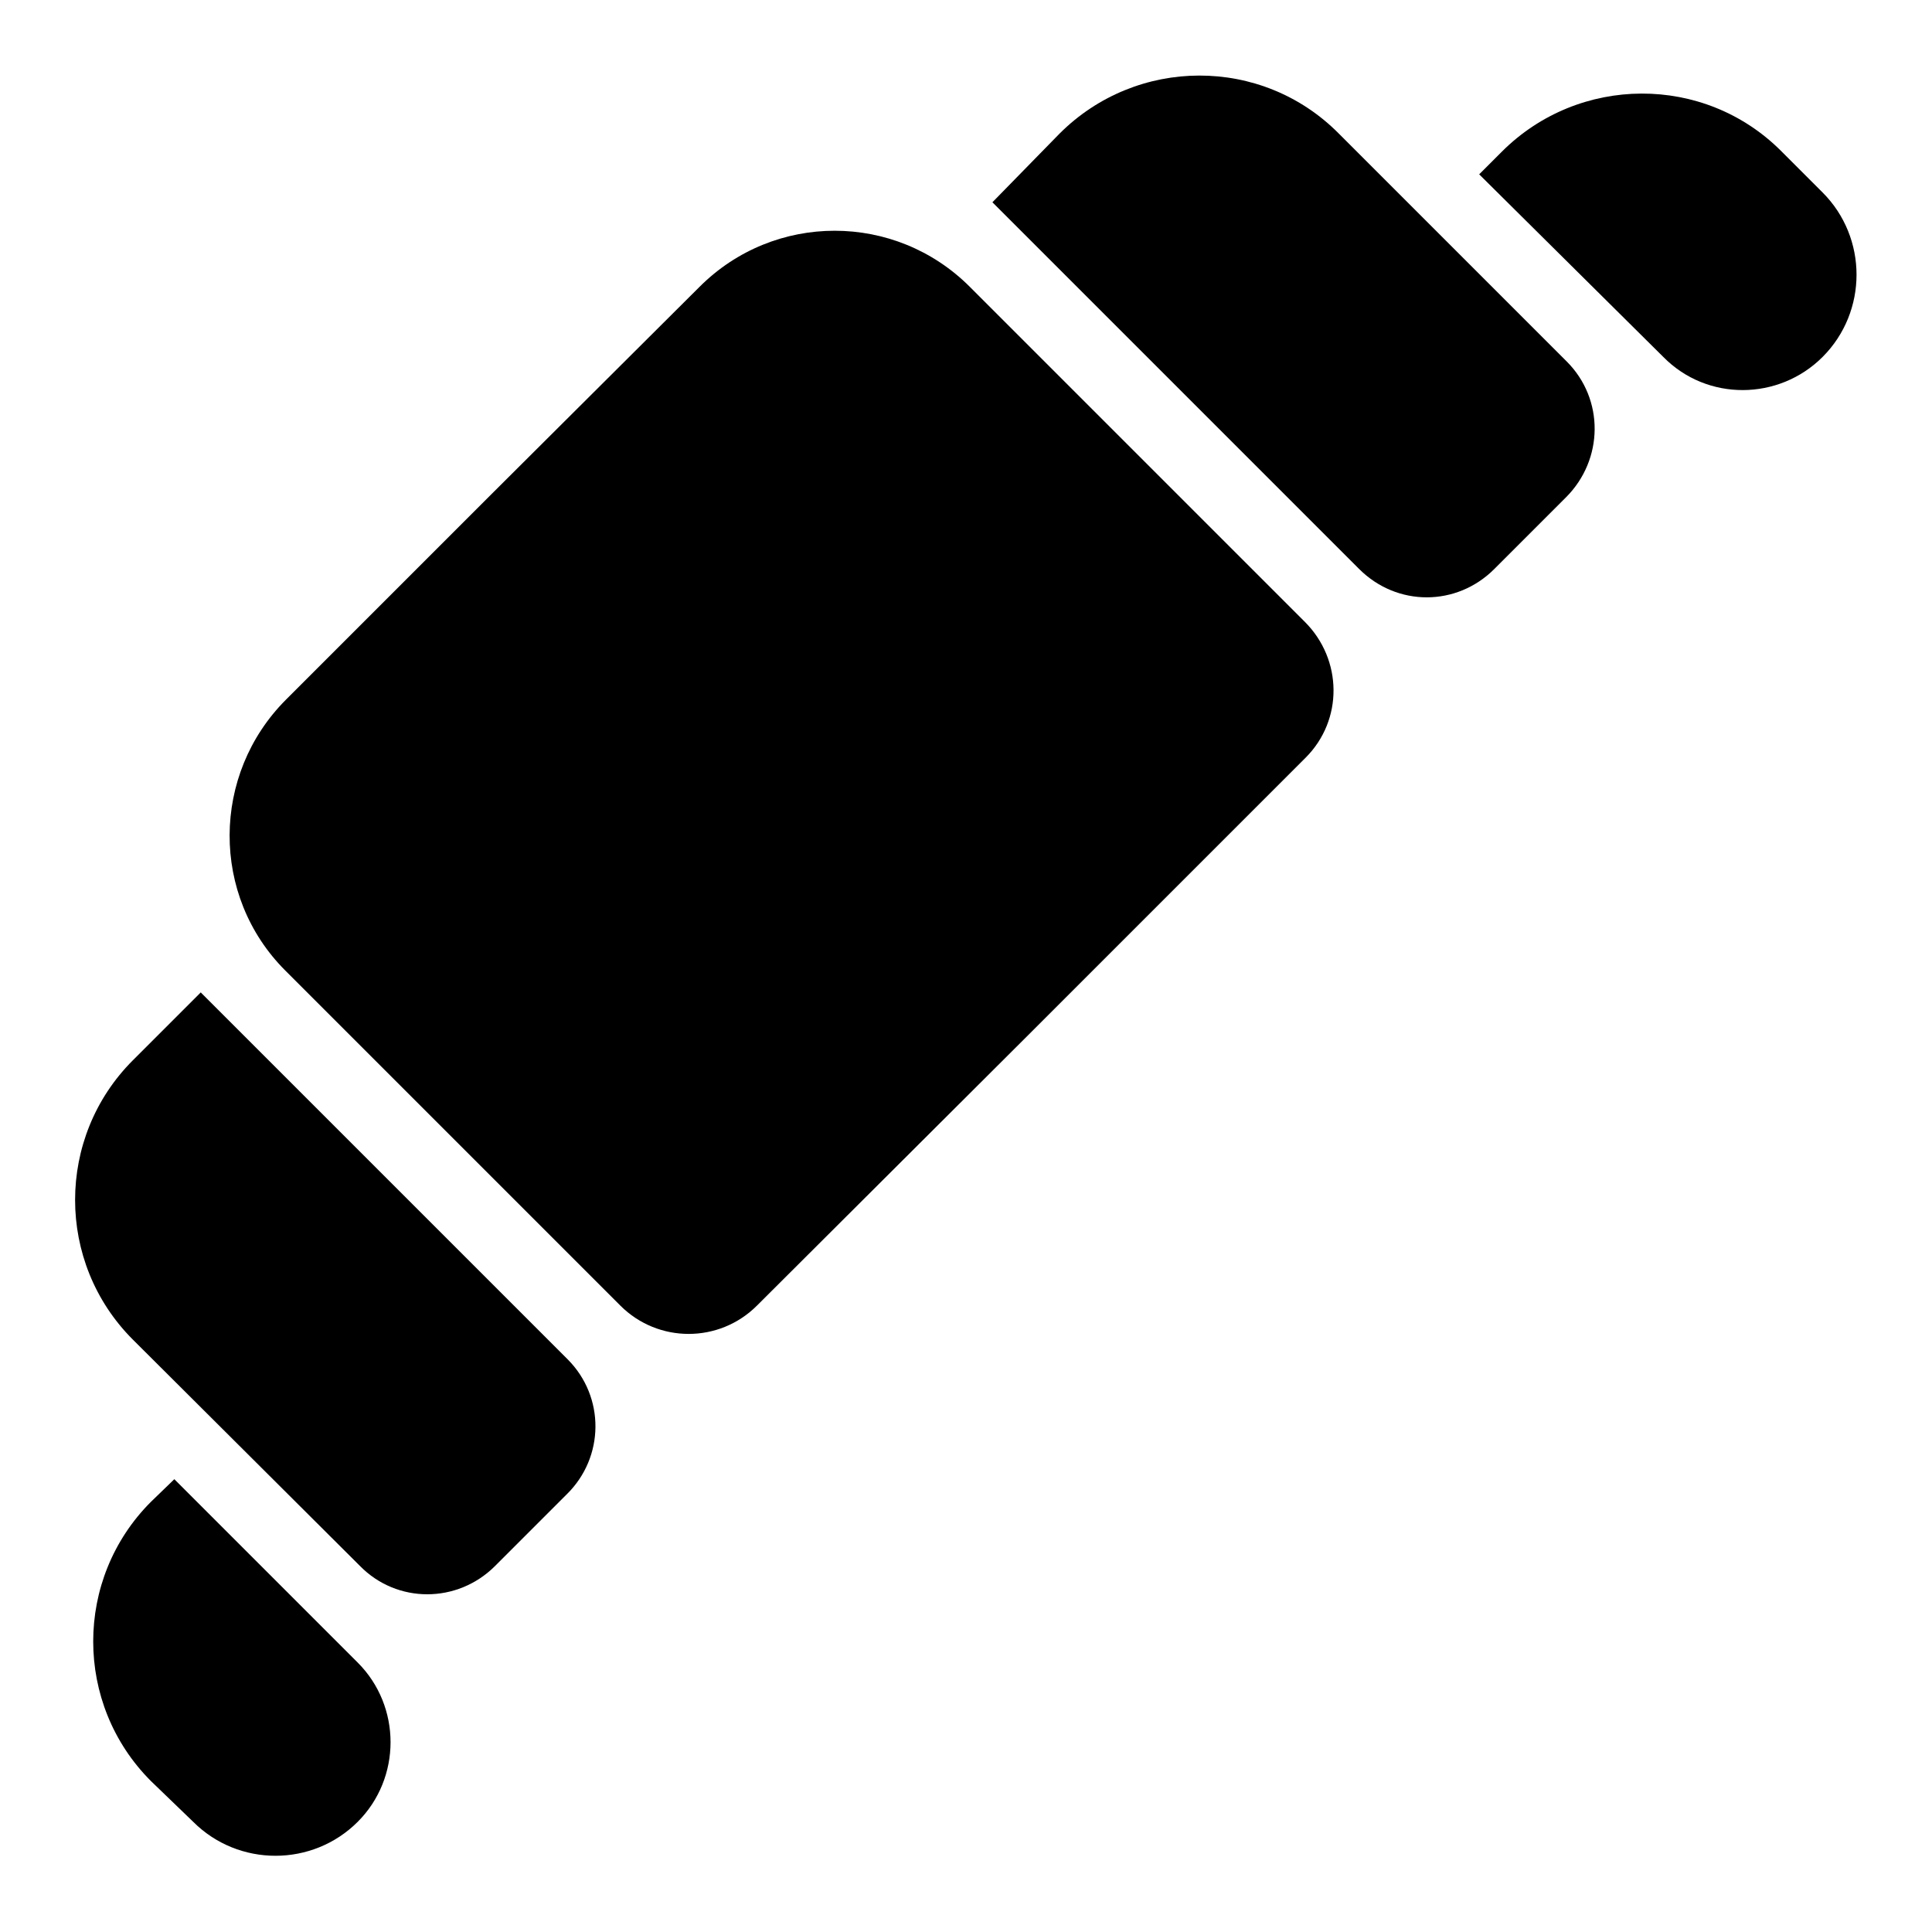 <?xml version="1.0" encoding="utf-8"?>
<!-- Svg Vector Icons : http://www.onlinewebfonts.com/icon -->
<!DOCTYPE svg PUBLIC "-//W3C//DTD SVG 1.1//EN" "http://www.w3.org/Graphics/SVG/1.1/DTD/svg11.dtd">
<svg version="1.1" xmlns="http://www.w3.org/2000/svg" xmlns:xlink="http://www.w3.org/1999/xlink" x="0px" y="0px" viewBox="0 0 256 256" enable-background="new 0 0 256 256" xml:space="preserve">
<g><g><g><g><path fill="#000000" d="M140.4,17.7c10.2-10.2,26.8-10.3,37,0l30.2,30.2c5,5,4.9,13-0.1,18l-9.5,9.5c-5,5-12.9,5-17.9,0l-48.6-48.6L140.4,17.7z"/><path fill="#000000" d="M199,20.1c10.2-10.2,26.8-10.3,37-0.1l5.5,5.5c6,6,6,15.8,0,21.8c-5.8,5.8-15.3,5.9-21.1,0L196,23.1L199,20.1z"/><path fill="#000000" d="M37.9,92.7l27.4-27.4L92.7,38c9.9-9.9,25.9-9.9,35.8,0l44.4,44.4c5,5,5.1,13,0.1,18l-36.3,36.3L100.3,173c-5,5-13.1,5-18.1,0l-44.4-44.4C27.9,118.7,28,102.6,37.9,92.7z"/><path fill="#000000" d="M17.6,177.5c-10.2-10.2-10.2-26.8,0-37l9-9l48.6,48.6c5,5,4.9,13-0.1,17.9l-9.5,9.5c-5,5-13,5-17.9,0L17.6,177.5z"/><path fill="#000000" d="M23.1,196l24.3,24.3c5.8,5.8,5.8,15.3,0,21.1c-6,6-15.8,6-21.8,0L20,236c-10.2-10.2-10.2-26.8,0-37L23.1,196z"/></g></g><g></g><g></g><g></g><g></g><g></g><g></g><g></g><g></g><g></g><g></g><g></g><g></g><g></g><g></g><g></g></g></g>
</svg>